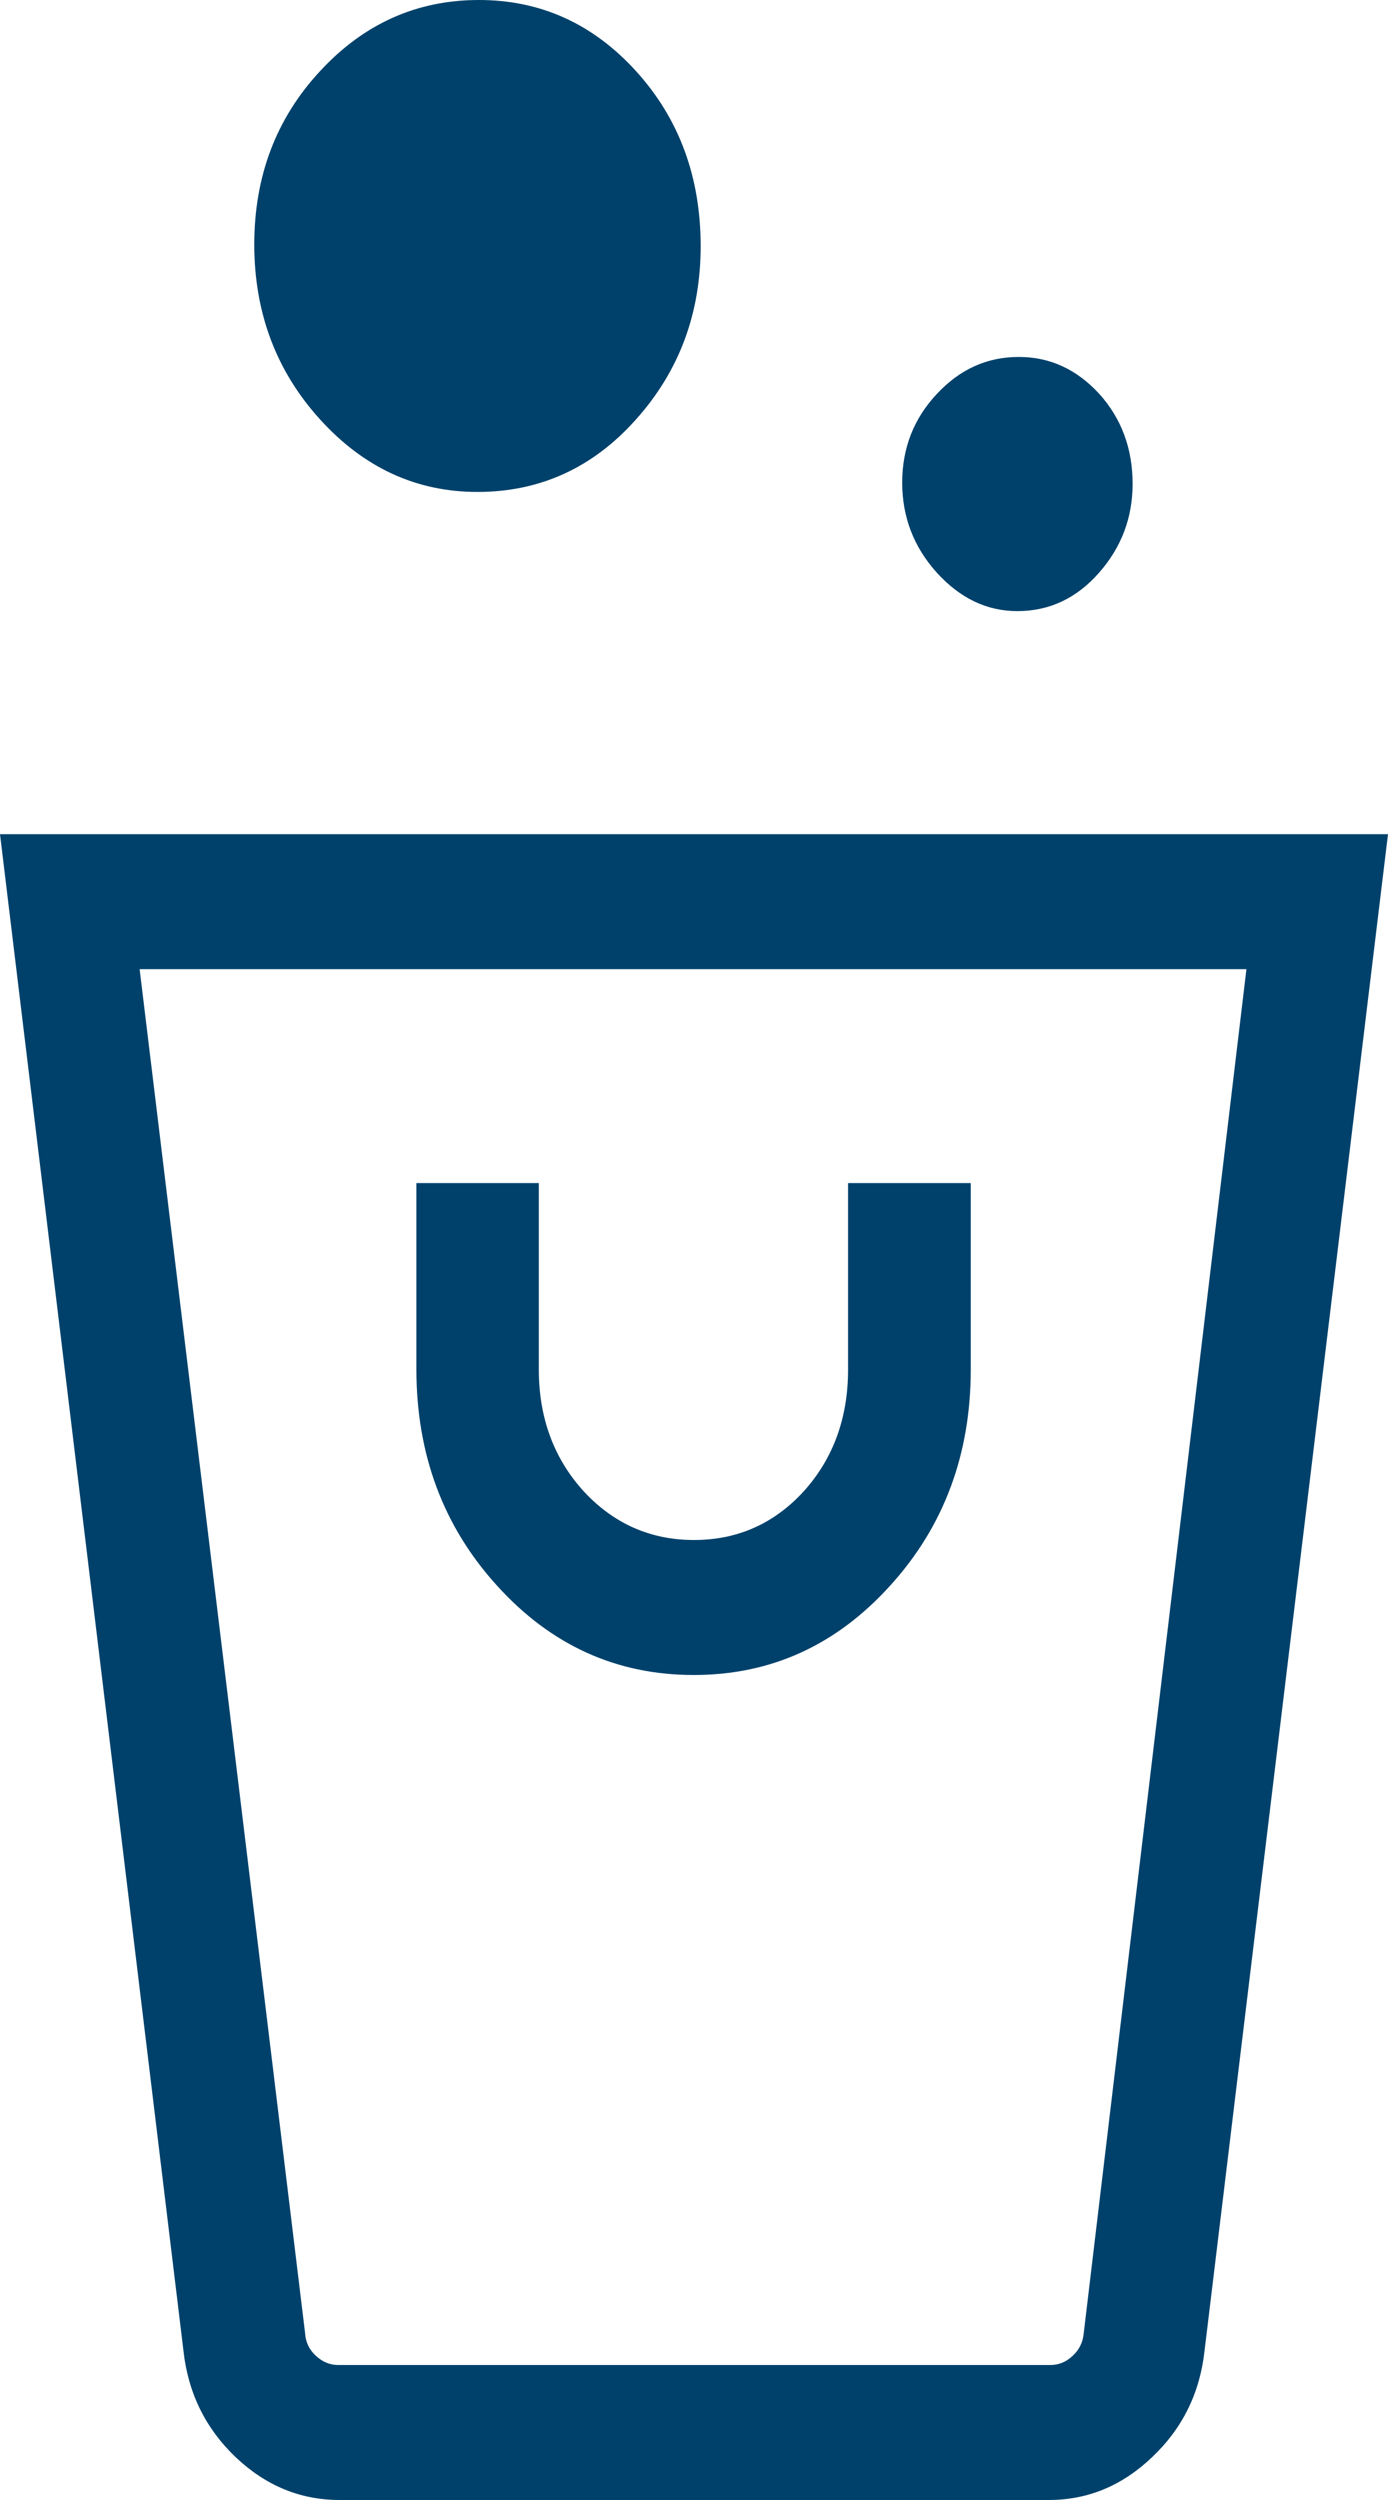 <svg width="5" height="9" viewBox="0 0 5 9" fill="none" xmlns="http://www.w3.org/2000/svg">
<path d="M1.224 9C1.082 9 0.958 8.949 0.849 8.846C0.741 8.743 0.678 8.616 0.661 8.464L0 3.003H5L4.339 8.464C4.322 8.616 4.259 8.743 4.15 8.846C4.042 8.949 3.918 9 3.778 9H1.224ZM1.218 8.514H3.784C3.814 8.514 3.841 8.503 3.864 8.481C3.888 8.459 3.901 8.432 3.904 8.399L4.49 3.489H0.503L1.099 8.399C1.101 8.432 1.114 8.459 1.138 8.481C1.162 8.503 1.188 8.514 1.218 8.514ZM2.499 6.03C2.777 6.03 3.012 5.923 3.206 5.709C3.4 5.496 3.497 5.236 3.497 4.93V4.259H3.055V4.93C3.055 5.104 3.002 5.25 2.896 5.368C2.789 5.485 2.657 5.544 2.5 5.544C2.343 5.544 2.21 5.485 2.102 5.368C1.995 5.25 1.941 5.104 1.941 4.93V4.259H1.5V4.93C1.5 5.236 1.597 5.496 1.791 5.709C1.985 5.923 2.221 6.03 2.499 6.03ZM3.665 2.2C3.555 2.2 3.459 2.154 3.375 2.062C3.292 1.97 3.25 1.862 3.25 1.737C3.25 1.613 3.292 1.506 3.375 1.418C3.458 1.329 3.556 1.285 3.67 1.285C3.783 1.285 3.879 1.33 3.96 1.418C4.04 1.507 4.08 1.615 4.08 1.742C4.08 1.863 4.04 1.97 3.959 2.062C3.878 2.154 3.78 2.2 3.665 2.2ZM1.72 1.771C1.5 1.771 1.311 1.684 1.153 1.51C0.995 1.336 0.916 1.126 0.916 0.88C0.916 0.634 0.995 0.426 1.153 0.256C1.311 0.085 1.502 0 1.725 0C1.948 0 2.137 0.086 2.292 0.257C2.447 0.428 2.524 0.638 2.524 0.886C2.524 1.128 2.447 1.336 2.291 1.51C2.136 1.684 1.945 1.771 1.72 1.771ZM3.784 8.514H1.106H3.896H3.784Z" fill="#00416B"/>
</svg>
